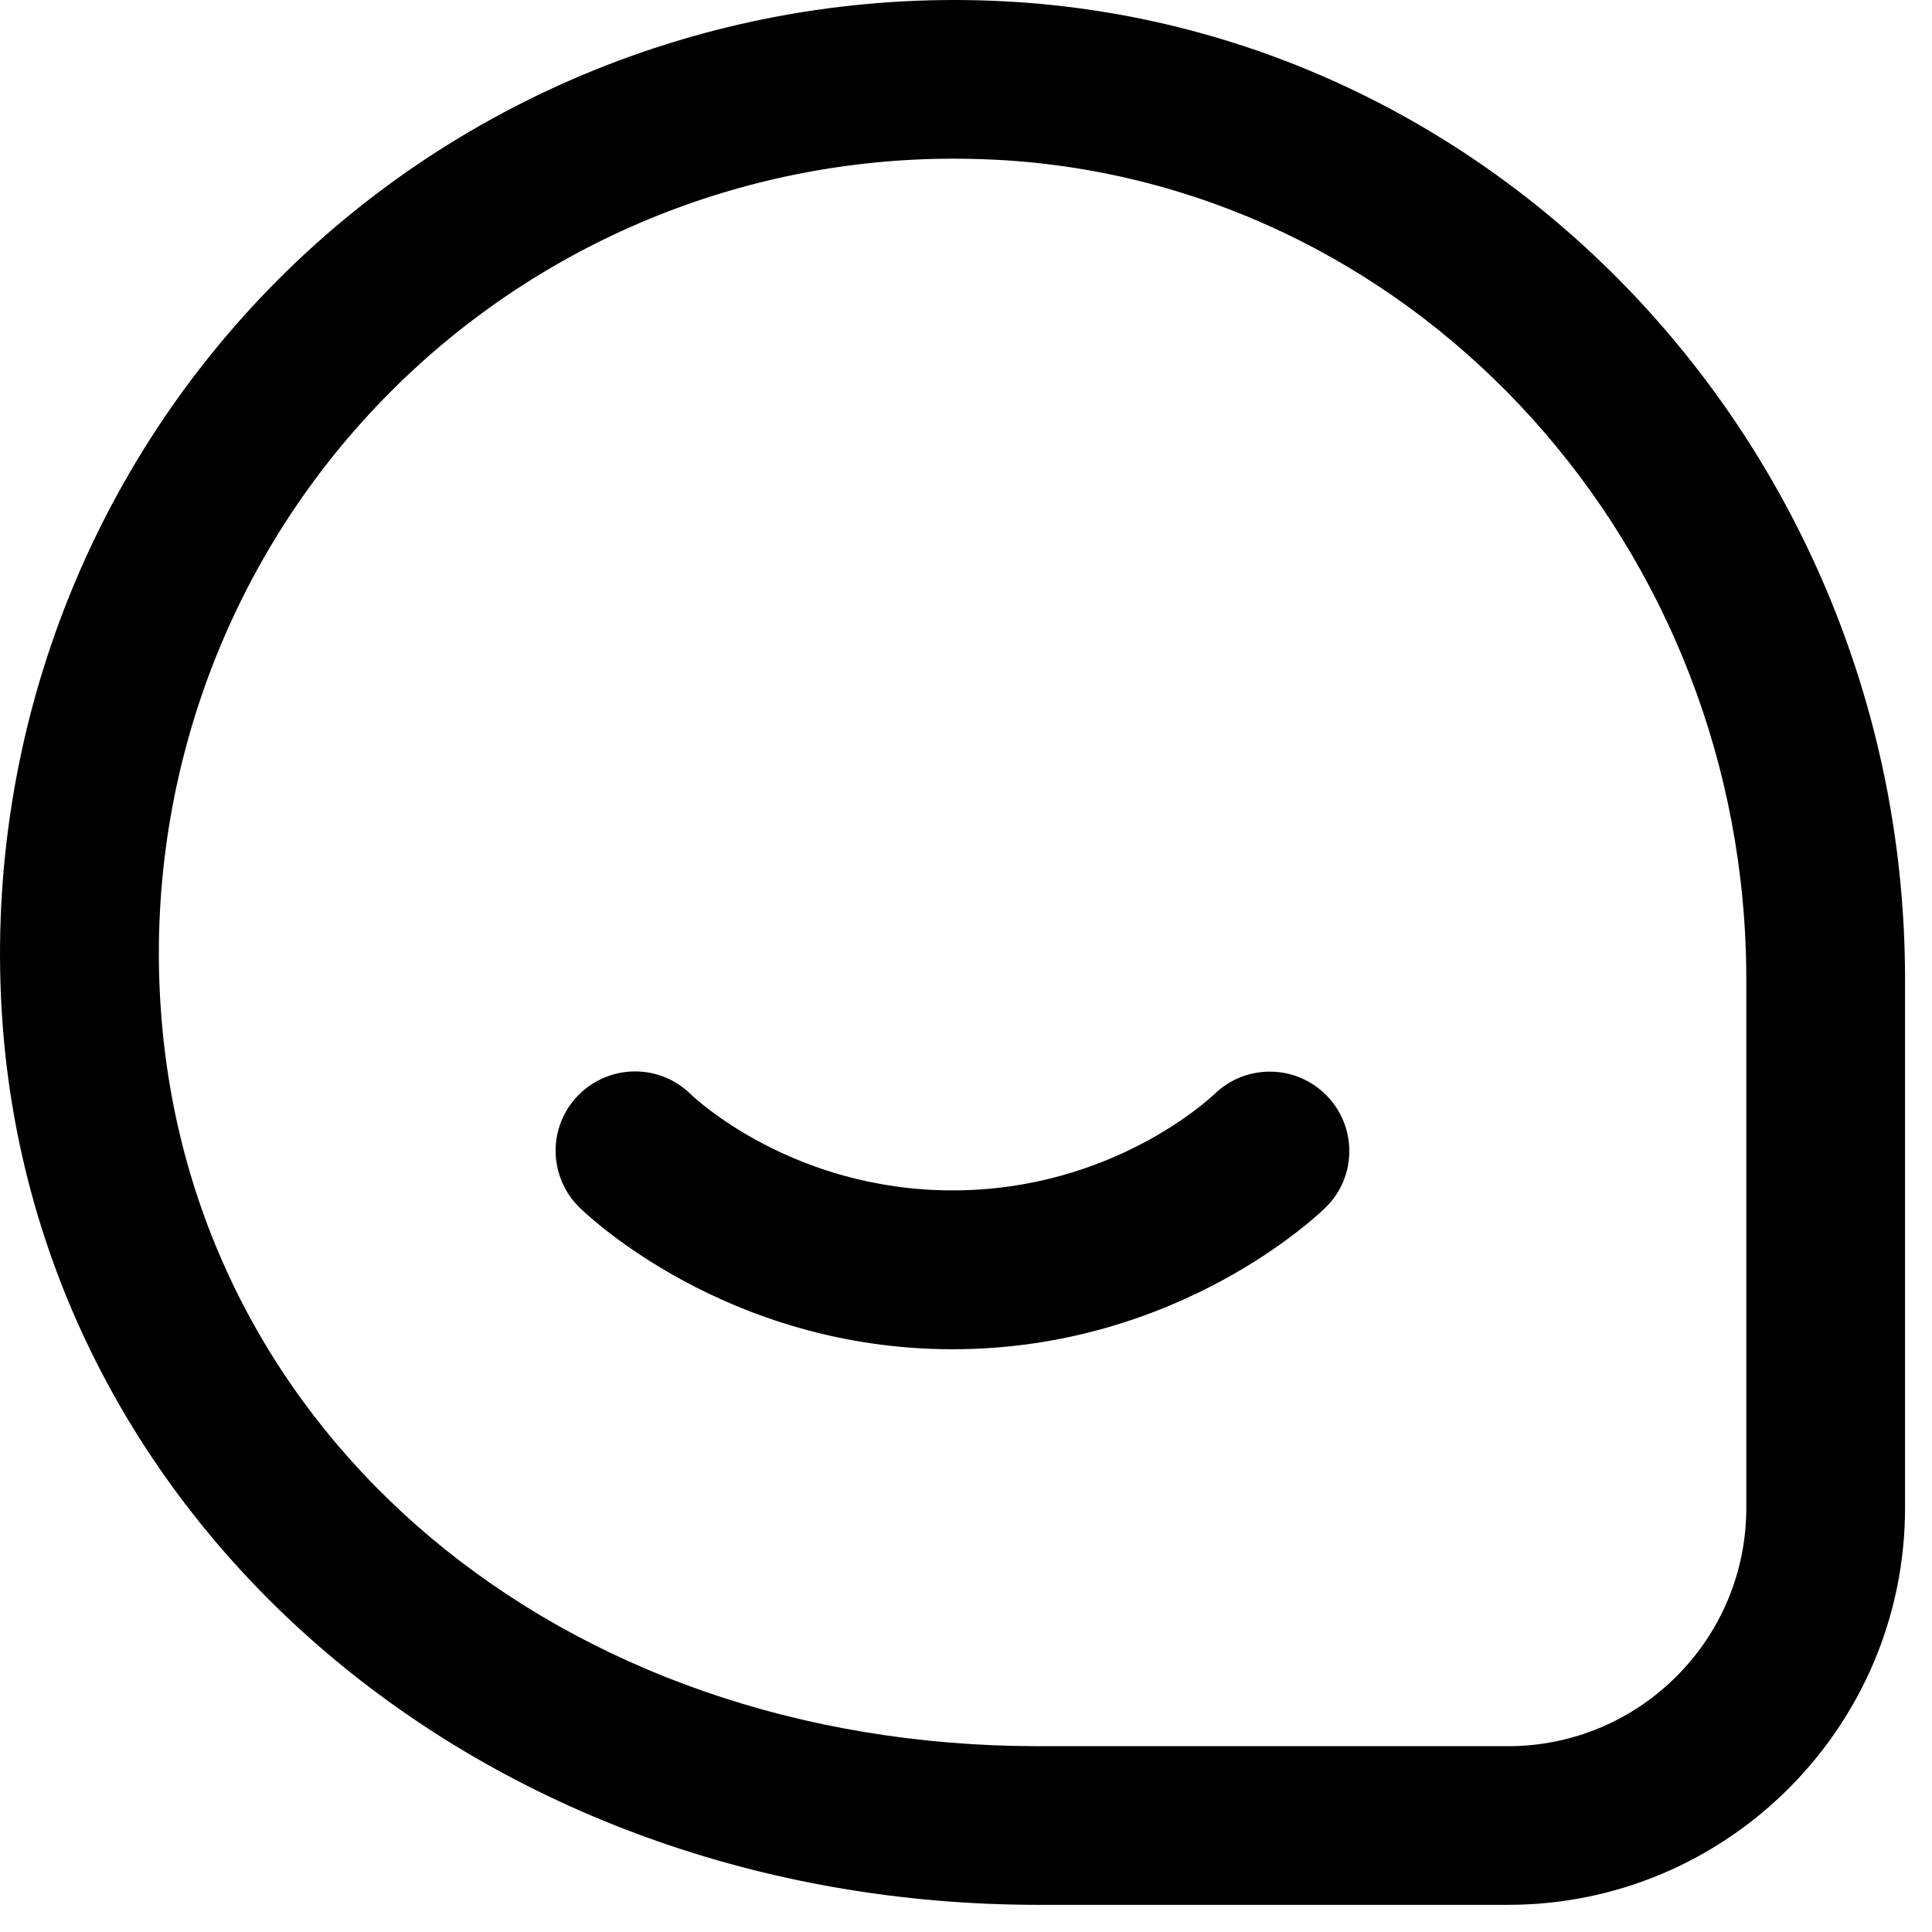 <?xml version="1.0" encoding="UTF-8" standalone="no"?><!DOCTYPE svg PUBLIC "-//W3C//DTD SVG 1.1//EN" "http://www.w3.org/Graphics/SVG/1.1/DTD/svg11.dtd"><svg width="100%" height="100%" viewBox="0 0 68 68" version="1.1" xmlns="http://www.w3.org/2000/svg" xmlns:xlink="http://www.w3.org/1999/xlink" xml:space="preserve" xmlns:serif="http://www.serif.com/" style="fill-rule:evenodd;clip-rule:evenodd;stroke-linejoin:round;stroke-miterlimit:2;"><path d="M61.464,34.469c-0,-15.171 -11.413,-27.83 -25.979,-28.821c-0.642,-0.042 -1.279,-0.063 -1.921,-0.063c-7.421,0 -14.55,2.929 -19.808,8.196c-5.709,5.713 -8.663,13.642 -8.096,21.738c1.037,15.033 14.029,25.941 30.891,25.941l16.53,0c4.625,0 8.383,-3.758 8.383,-8.383l-0,-18.608Zm5.587,-0l0,18.608c0,7.7 -6.266,13.967 -13.97,13.967l-16.53,-0c-19.558,-0 -35.233,-13.388 -36.47,-31.138c-0.671,-9.712 2.87,-19.217 9.72,-26.075c6.855,-6.862 16.38,-10.408 26.059,-9.754c17.491,1.187 31.191,16.296 31.191,34.396l0,-0.004Zm-20.358,4.091c1.075,1.1 1.063,2.85 -0.025,3.929c-0.208,0.205 -5.142,5 -13.142,5c-8,0 -12.937,-4.795 -13.141,-5c-1.096,-1.087 -1.109,-2.854 -0.021,-3.95c1.092,-1.095 2.854,-1.108 3.954,-0.02c0.129,0.125 3.575,3.379 9.208,3.379c5.634,-0 9.08,-3.259 9.225,-3.396c1.105,-1.067 2.871,-1.042 3.942,0.058" style="fill-rule:nonzero;"/></svg>